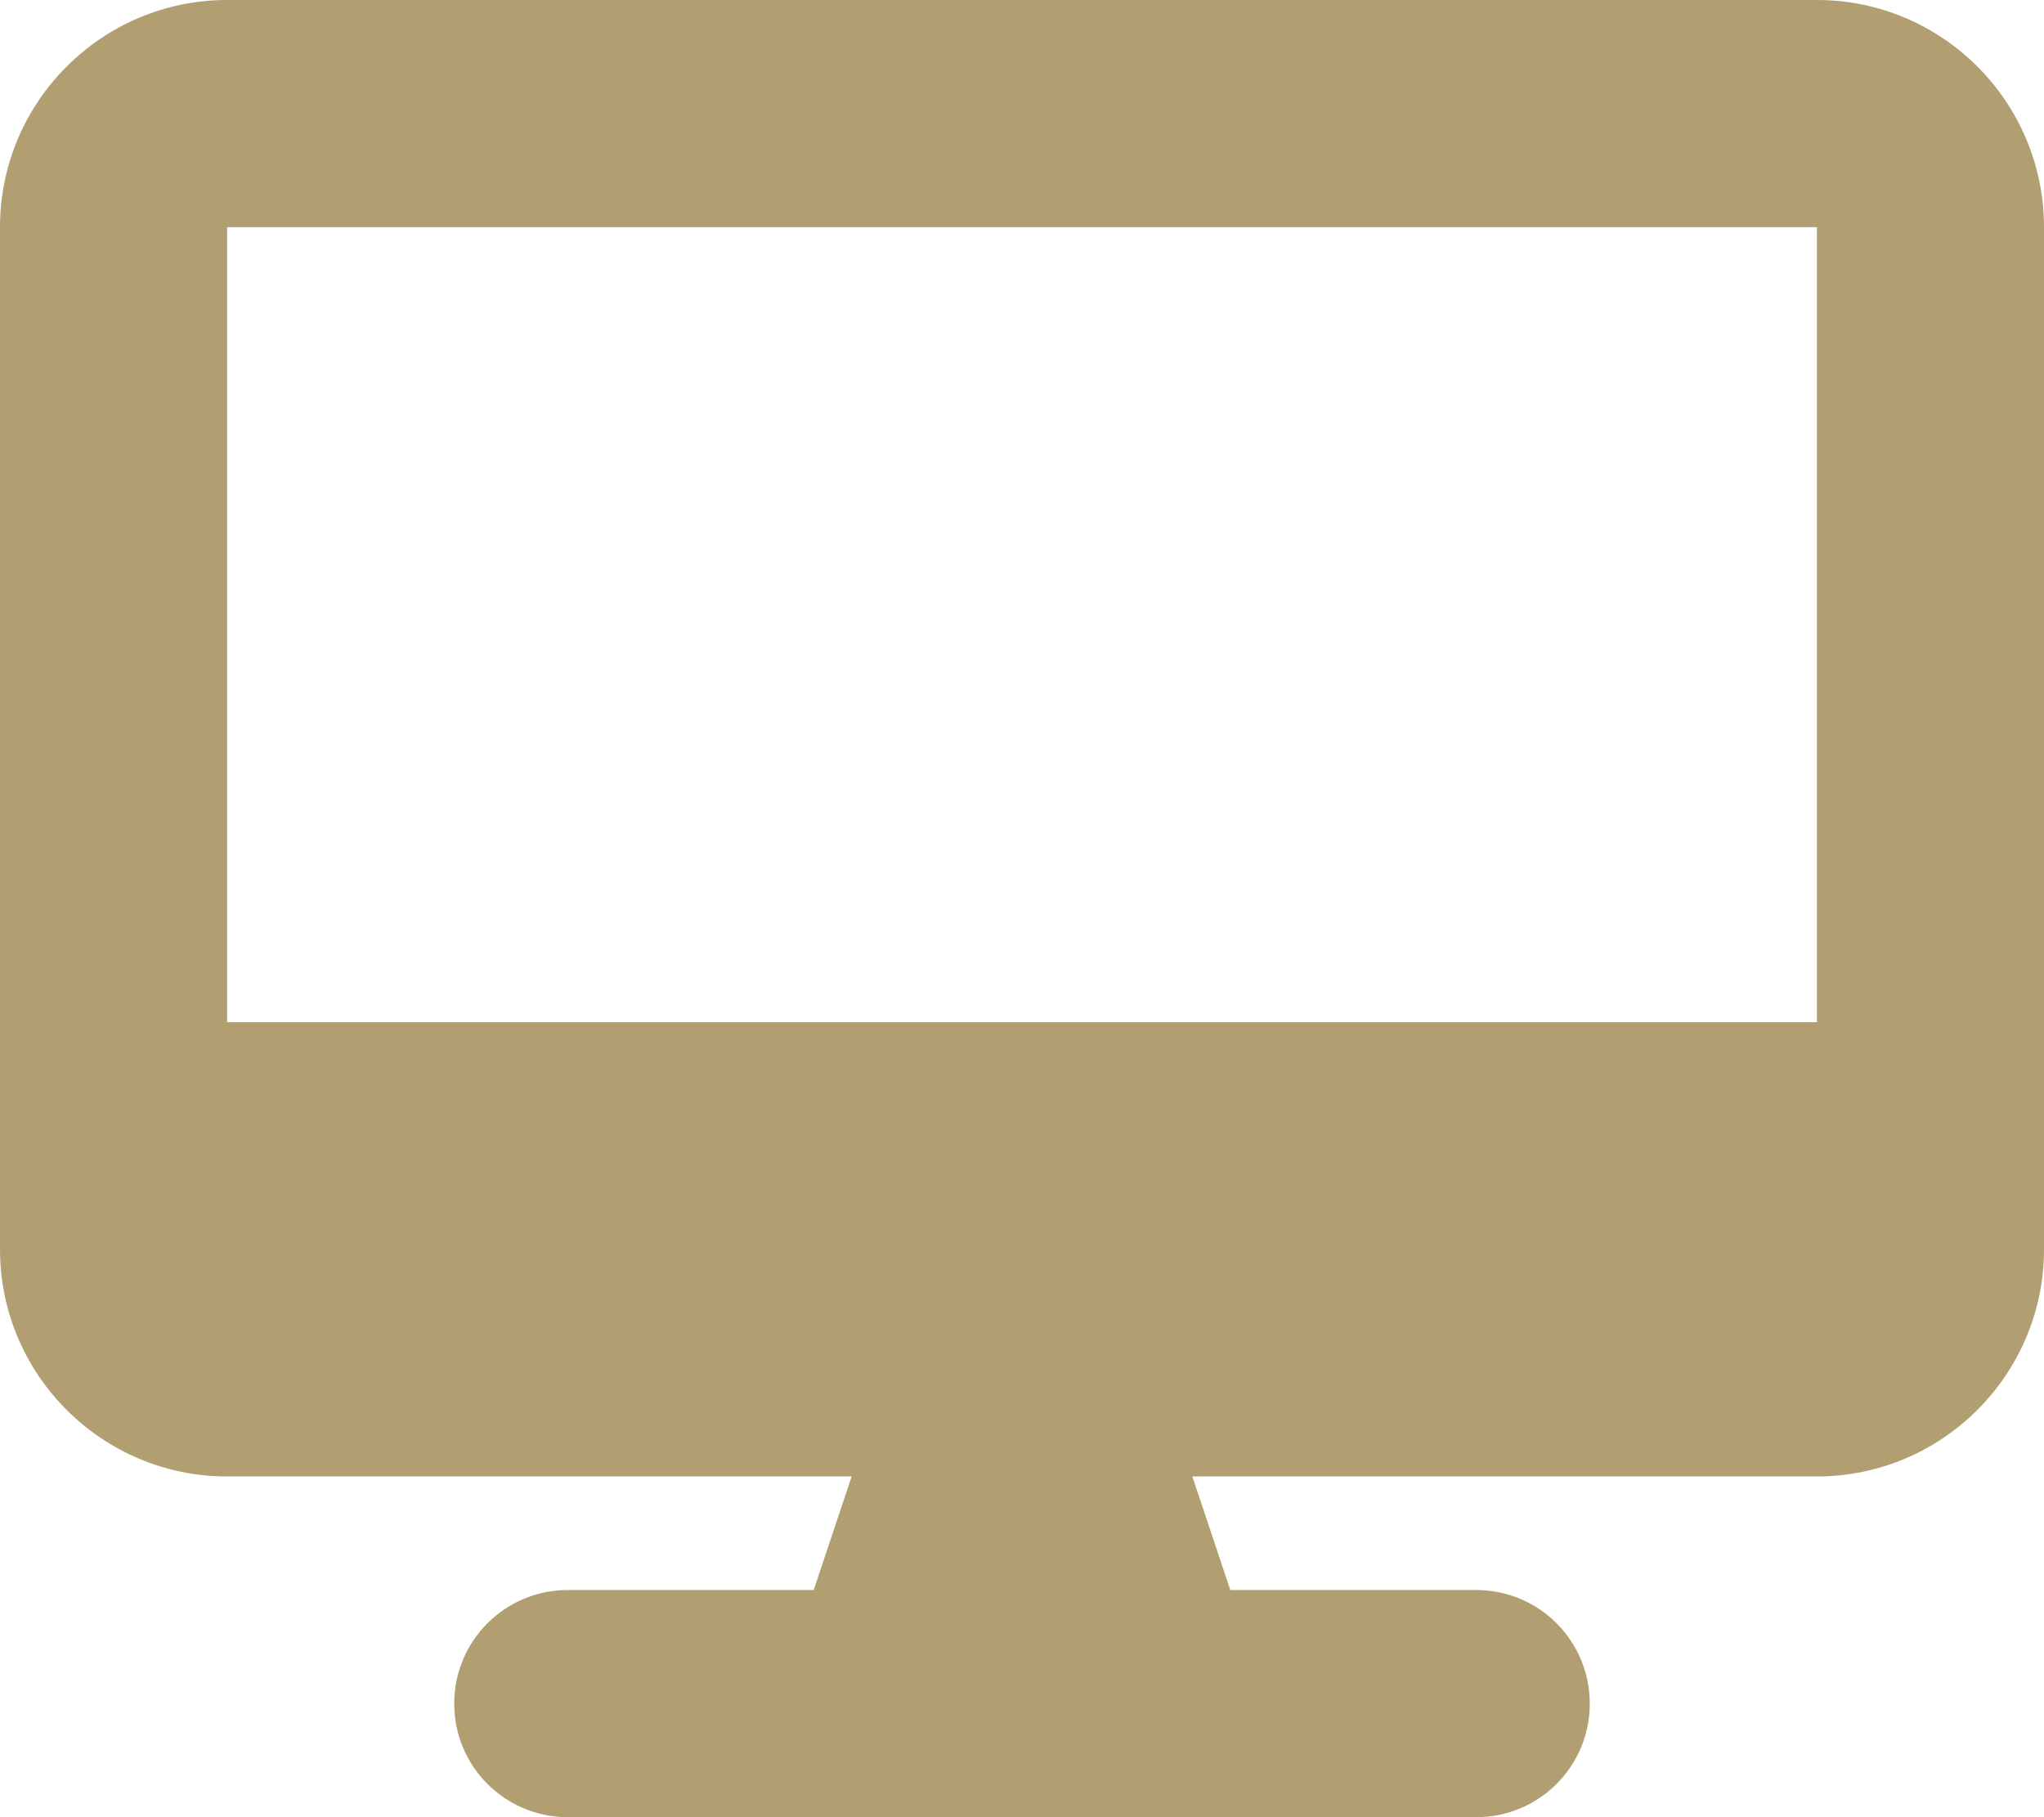 <svg xmlns="http://www.w3.org/2000/svg" viewBox="0 0 576 512"><!--!Font Awesome Free 6.7.2 by @fontawesome - https://fontawesome.com License - https://fontawesome.com/license/free Copyright 2025 Fonticons, Inc.--><path fill="#b19f72" d="M64 0C28.7 0 0 28.7 0 64L0 352c0 35.3 28.7 64 64 64l176 0-10.7 32L160 448c-17.7 0-32 14.3-32 32s14.3 32 32 32l256 0c17.7 0 32-14.3 32-32s-14.3-32-32-32l-69.3 0L336 416l176 0c35.3 0 64-28.7 64-64l0-288c0-35.3-28.7-64-64-64L64 0zM512 64l0 224L64 288 64 64l448 0z"/></svg>